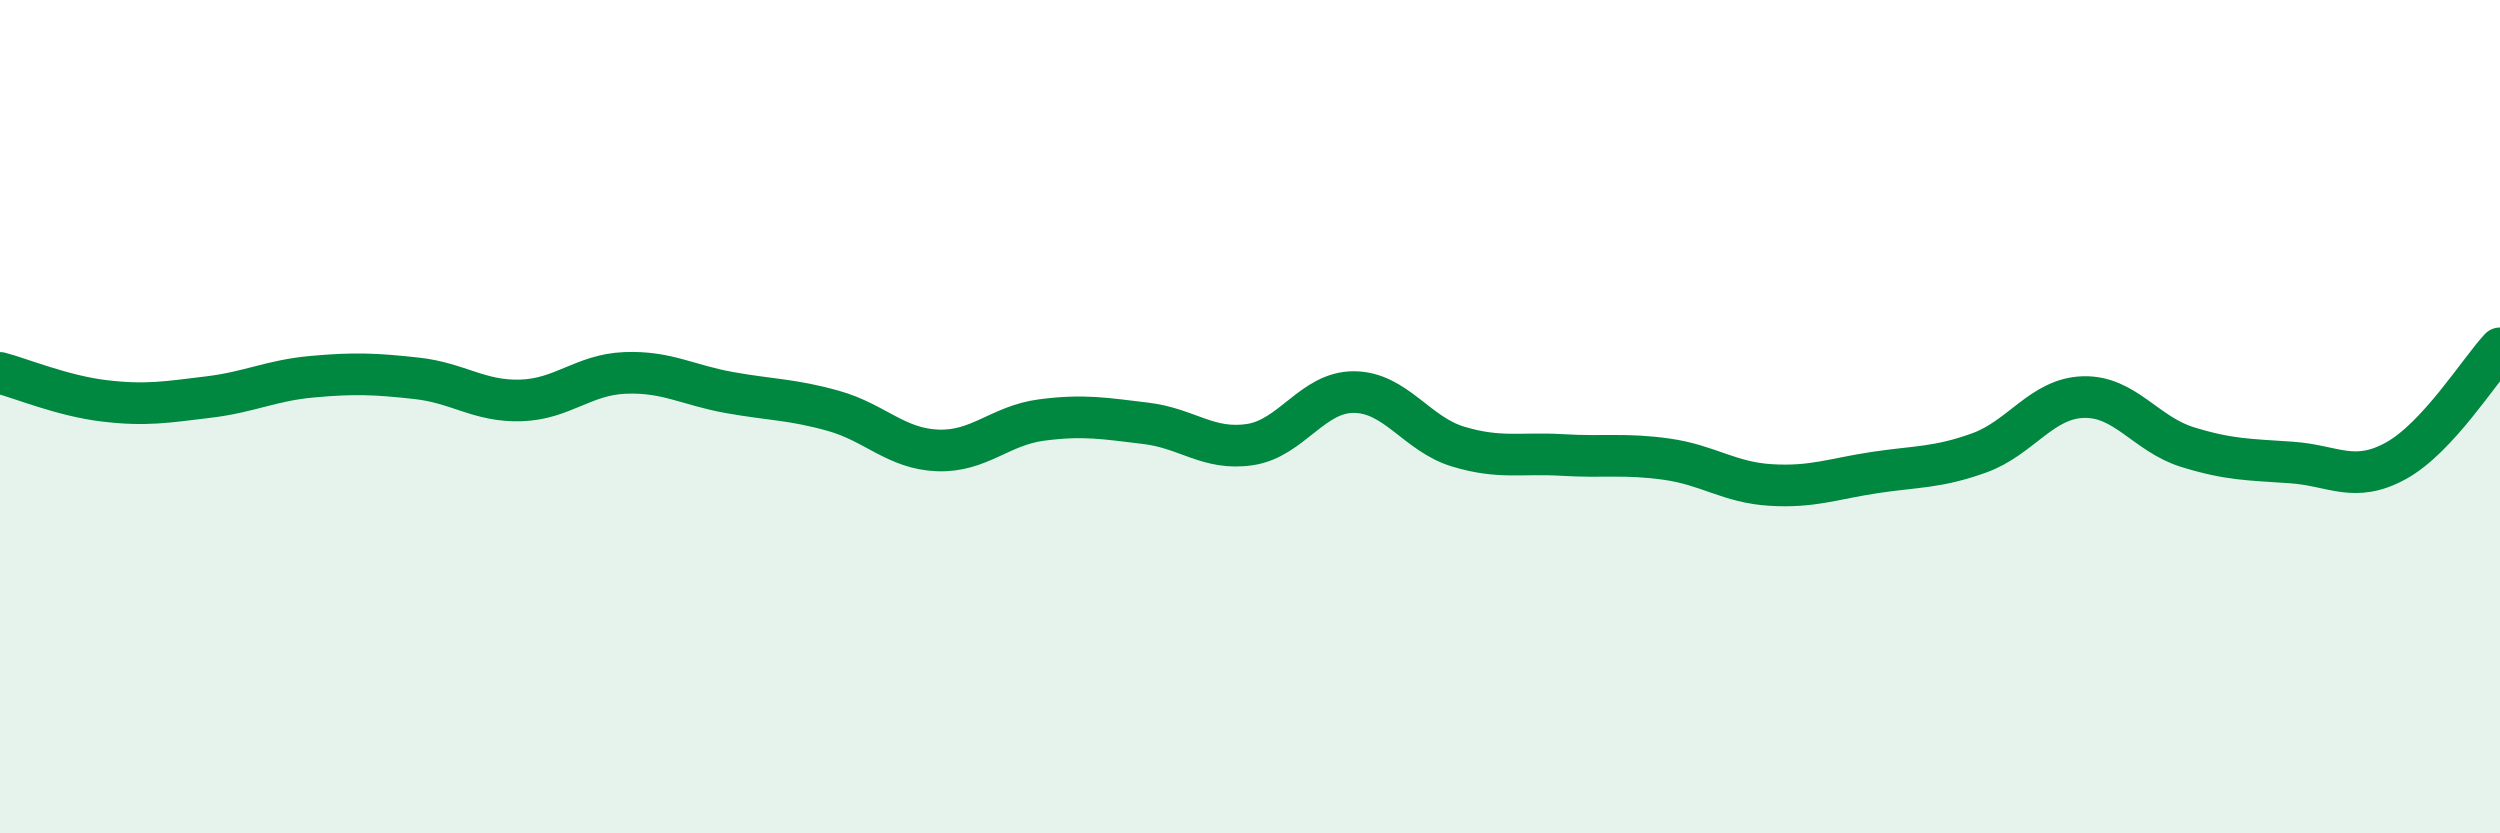 
    <svg width="60" height="20" viewBox="0 0 60 20" xmlns="http://www.w3.org/2000/svg">
      <path
        d="M 0,8.95 C 0.5,9.08 1.5,9.5 2.5,9.62 C 3.5,9.74 4,9.65 5,9.53 C 6,9.41 6.5,9.13 7.5,9.04 C 8.5,8.95 9,8.97 10,9.08 C 11,9.19 11.5,9.64 12.5,9.61 C 13.5,9.58 14,8.99 15,8.95 C 16,8.91 16.5,9.24 17.5,9.42 C 18.5,9.6 19,9.58 20,9.86 C 21,10.14 21.5,10.77 22.5,10.81 C 23.5,10.85 24,10.21 25,10.08 C 26,9.95 26.5,10.04 27.5,10.16 C 28.5,10.28 29,10.82 30,10.67 C 31,10.52 31.5,9.4 32.5,9.41 C 33.5,9.42 34,10.42 35,10.72 C 36,11.02 36.5,10.86 37.5,10.92 C 38.5,10.98 39,10.88 40,11.02 C 41,11.16 41.5,11.58 42.5,11.64 C 43.5,11.7 44,11.49 45,11.34 C 46,11.19 46.5,11.23 47.5,10.87 C 48.5,10.51 49,9.56 50,9.53 C 51,9.5 51.5,10.42 52.5,10.73 C 53.5,11.04 54,11.03 55,11.1 C 56,11.17 56.5,11.61 57.5,11.06 C 58.5,10.51 59.5,8.9 60,8.36L60 20L0 20Z"
        fill="#008740"
        opacity="0.1"
        stroke-linecap="round"
        stroke-linejoin="round"
      />
      <path
        d="M 0,8.95 C 0.5,9.08 1.5,9.5 2.5,9.62 C 3.5,9.74 4,9.65 5,9.53 C 6,9.41 6.5,9.13 7.5,9.04 C 8.5,8.95 9,8.97 10,9.08 C 11,9.19 11.5,9.64 12.5,9.61 C 13.5,9.58 14,8.99 15,8.95 C 16,8.91 16.5,9.24 17.5,9.42 C 18.5,9.6 19,9.58 20,9.86 C 21,10.14 21.5,10.77 22.5,10.81 C 23.5,10.85 24,10.21 25,10.08 C 26,9.95 26.5,10.04 27.5,10.16 C 28.5,10.28 29,10.82 30,10.67 C 31,10.52 31.5,9.4 32.5,9.41 C 33.5,9.42 34,10.42 35,10.72 C 36,11.02 36.5,10.86 37.5,10.92 C 38.5,10.98 39,10.88 40,11.02 C 41,11.16 41.5,11.58 42.5,11.64 C 43.5,11.7 44,11.49 45,11.34 C 46,11.19 46.5,11.23 47.5,10.87 C 48.5,10.51 49,9.56 50,9.53 C 51,9.5 51.5,10.42 52.5,10.73 C 53.5,11.04 54,11.03 55,11.1 C 56,11.17 56.5,11.61 57.5,11.06 C 58.5,10.51 59.5,8.9 60,8.36"
        stroke="#008740"
        stroke-width="1"
        fill="none"
        stroke-linecap="round"
        stroke-linejoin="round"
      />
    </svg>
  
